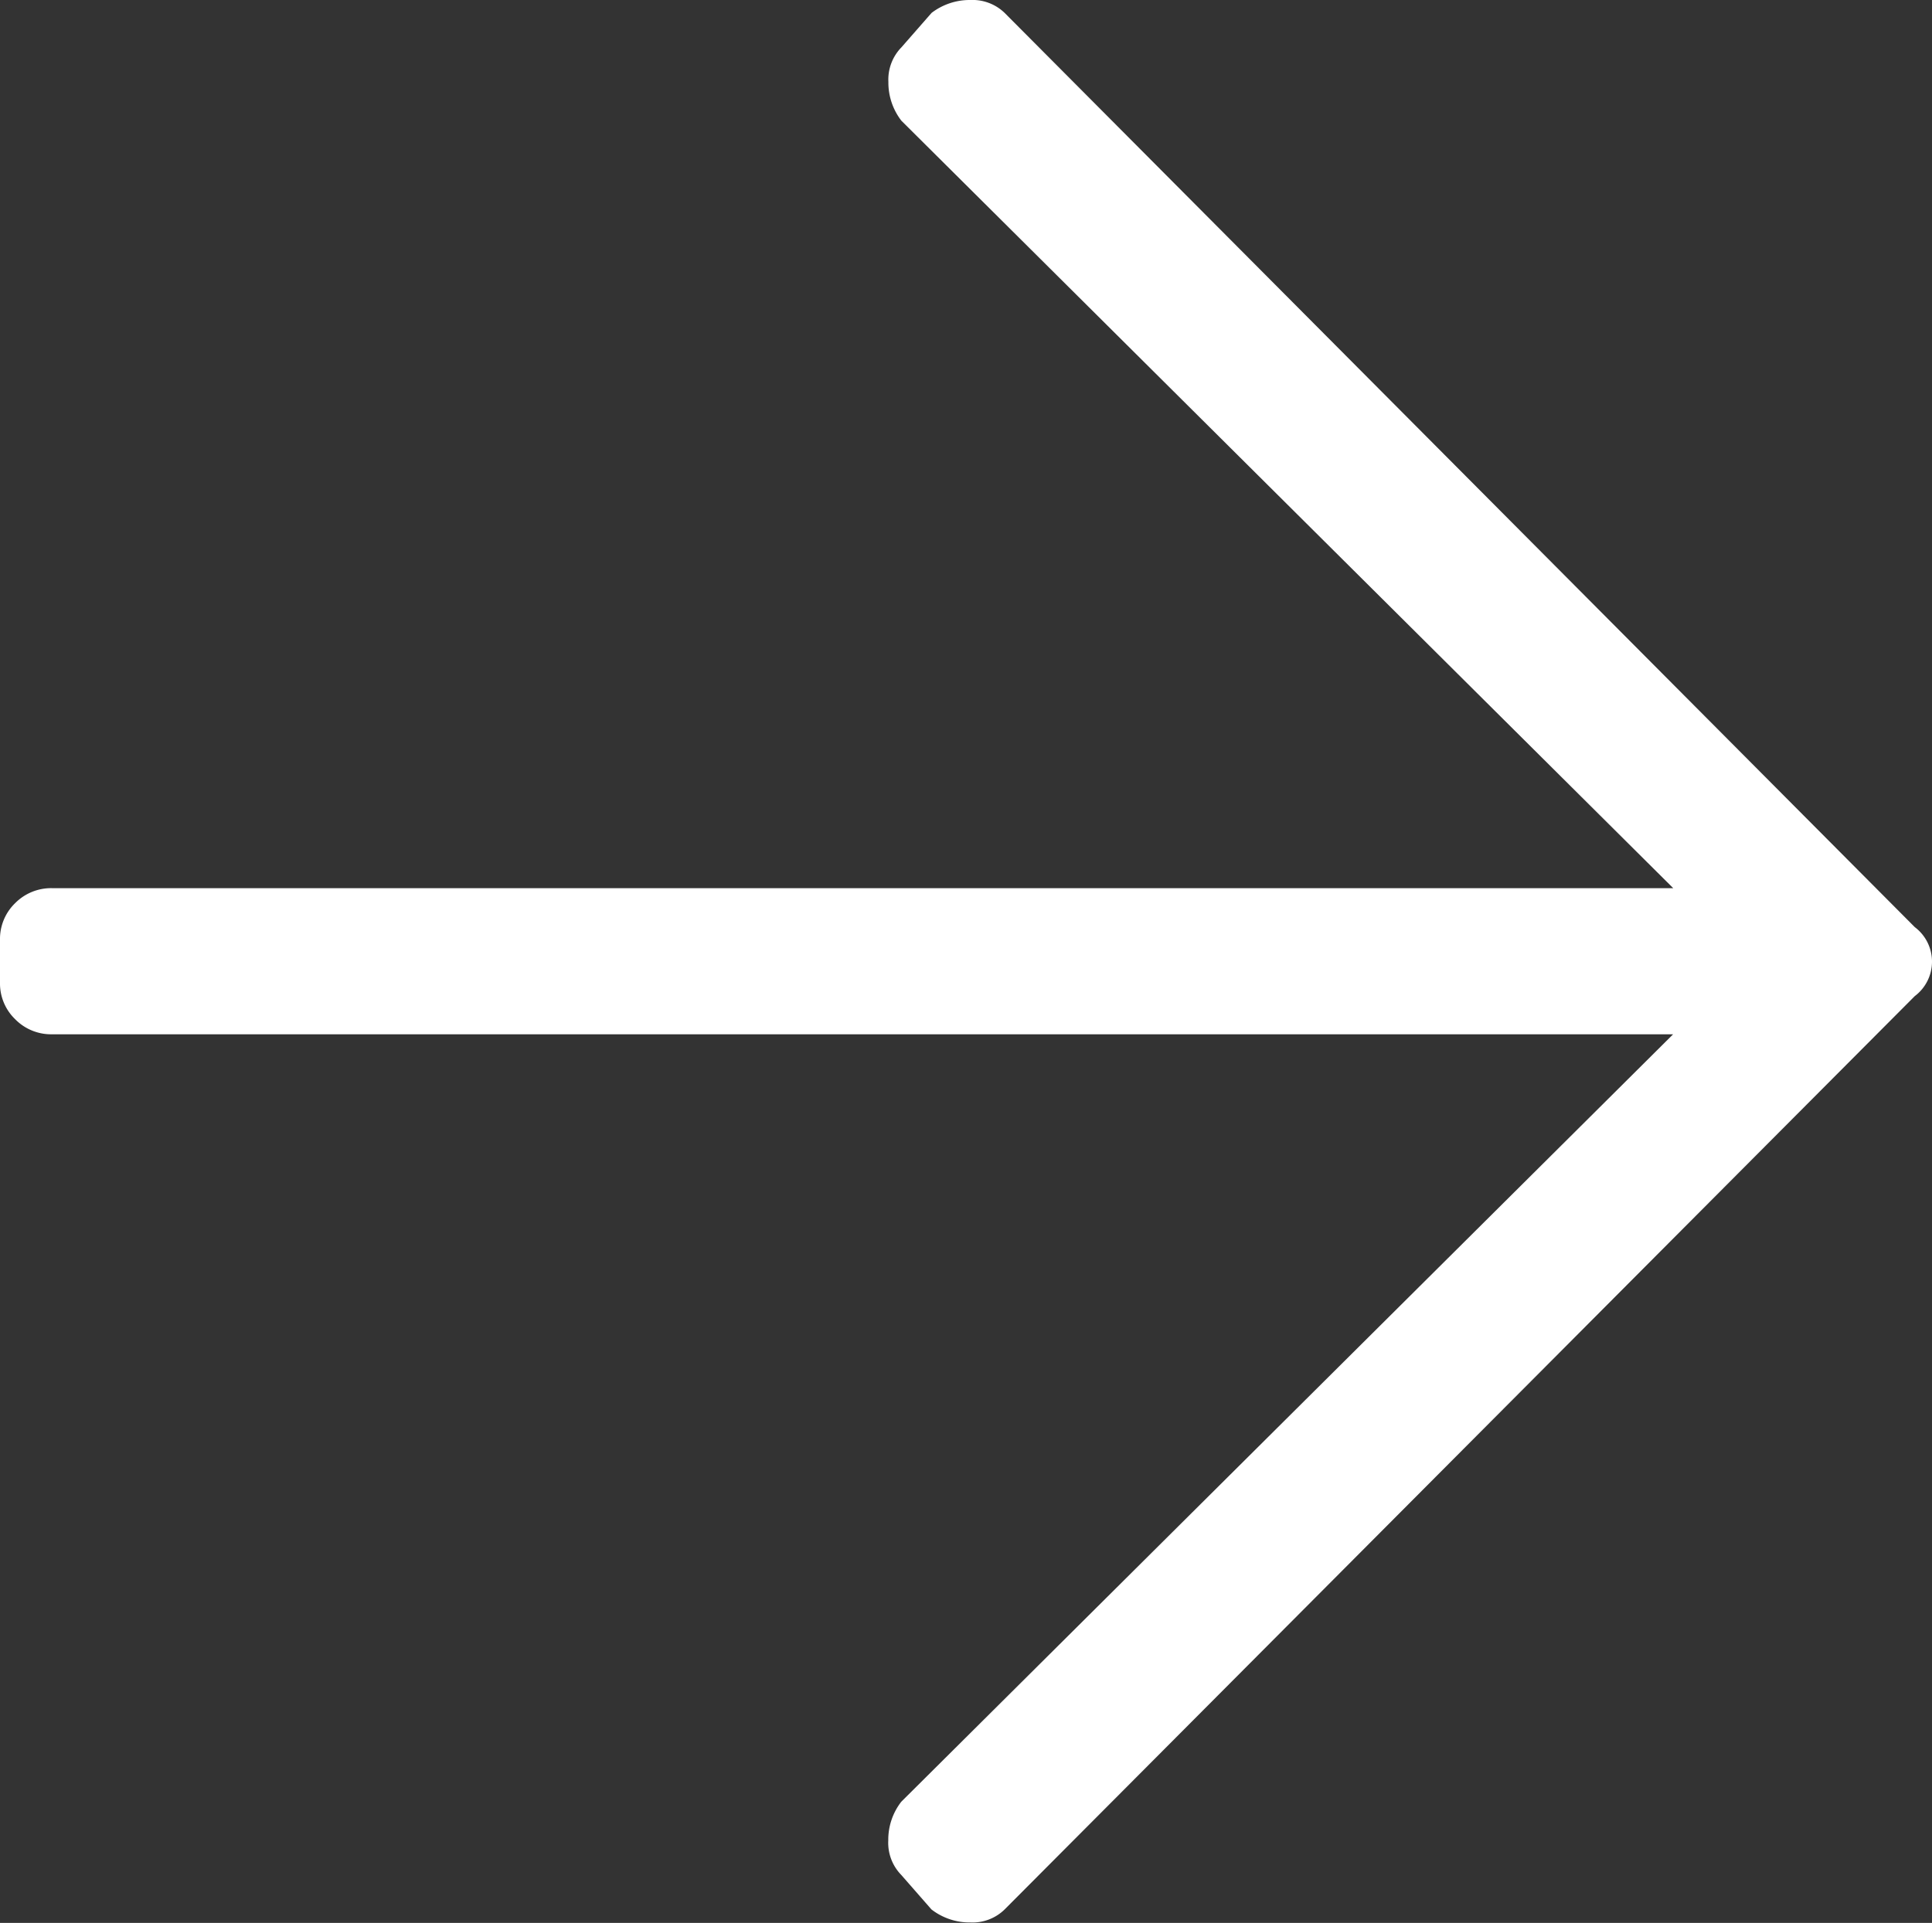 <svg xmlns="http://www.w3.org/2000/svg"
  xmlns:xlink="http://www.w3.org/1999/xlink" width="17.5" height="17.422" viewBox="0 0 17.5 17.422">
  <rect x="0" y="0" width="17.5" height="17.422" fill="#333333" stroke="none"/>
  <defs>
    <clipPath id="clip-path">
      <rect id="Rectangle_567" data-name="Rectangle 567" width="17.5" height="17.422" transform="translate(0 0)" fill="#006087"/>
    </clipPath>
  </defs>
  <g id="Group_6655" data-name="Group 6655" transform="translate(0 0)">
    <g id="Group_6654" data-name="Group 6654" clip-path="url(#clip-path)">
      <path id="Path_6269" data-name="Path 6269" d="M8.438.117A.569.569,0,0,1,8.79,0,.418.418,0,0,1,9.1.117L17.344,8.4a.391.391,0,0,1,0,.625L9.1,17.3a.415.415,0,0,1-.311.118.564.564,0,0,1-.352-.118l-.273-.312a.417.417,0,0,1-.118-.313.561.561,0,0,1,.118-.351l6.991-6.953H.469a.455.455,0,0,1-.332-.137A.449.449,0,0,1,0,8.906V8.515a.451.451,0,0,1,.137-.332.458.458,0,0,1,.332-.136H15.156L8.165,1.094A.564.564,0,0,1,8.047.742.418.418,0,0,1,8.165.429Z" fill="#fff"/>
    </g>
  </g>
</svg>
